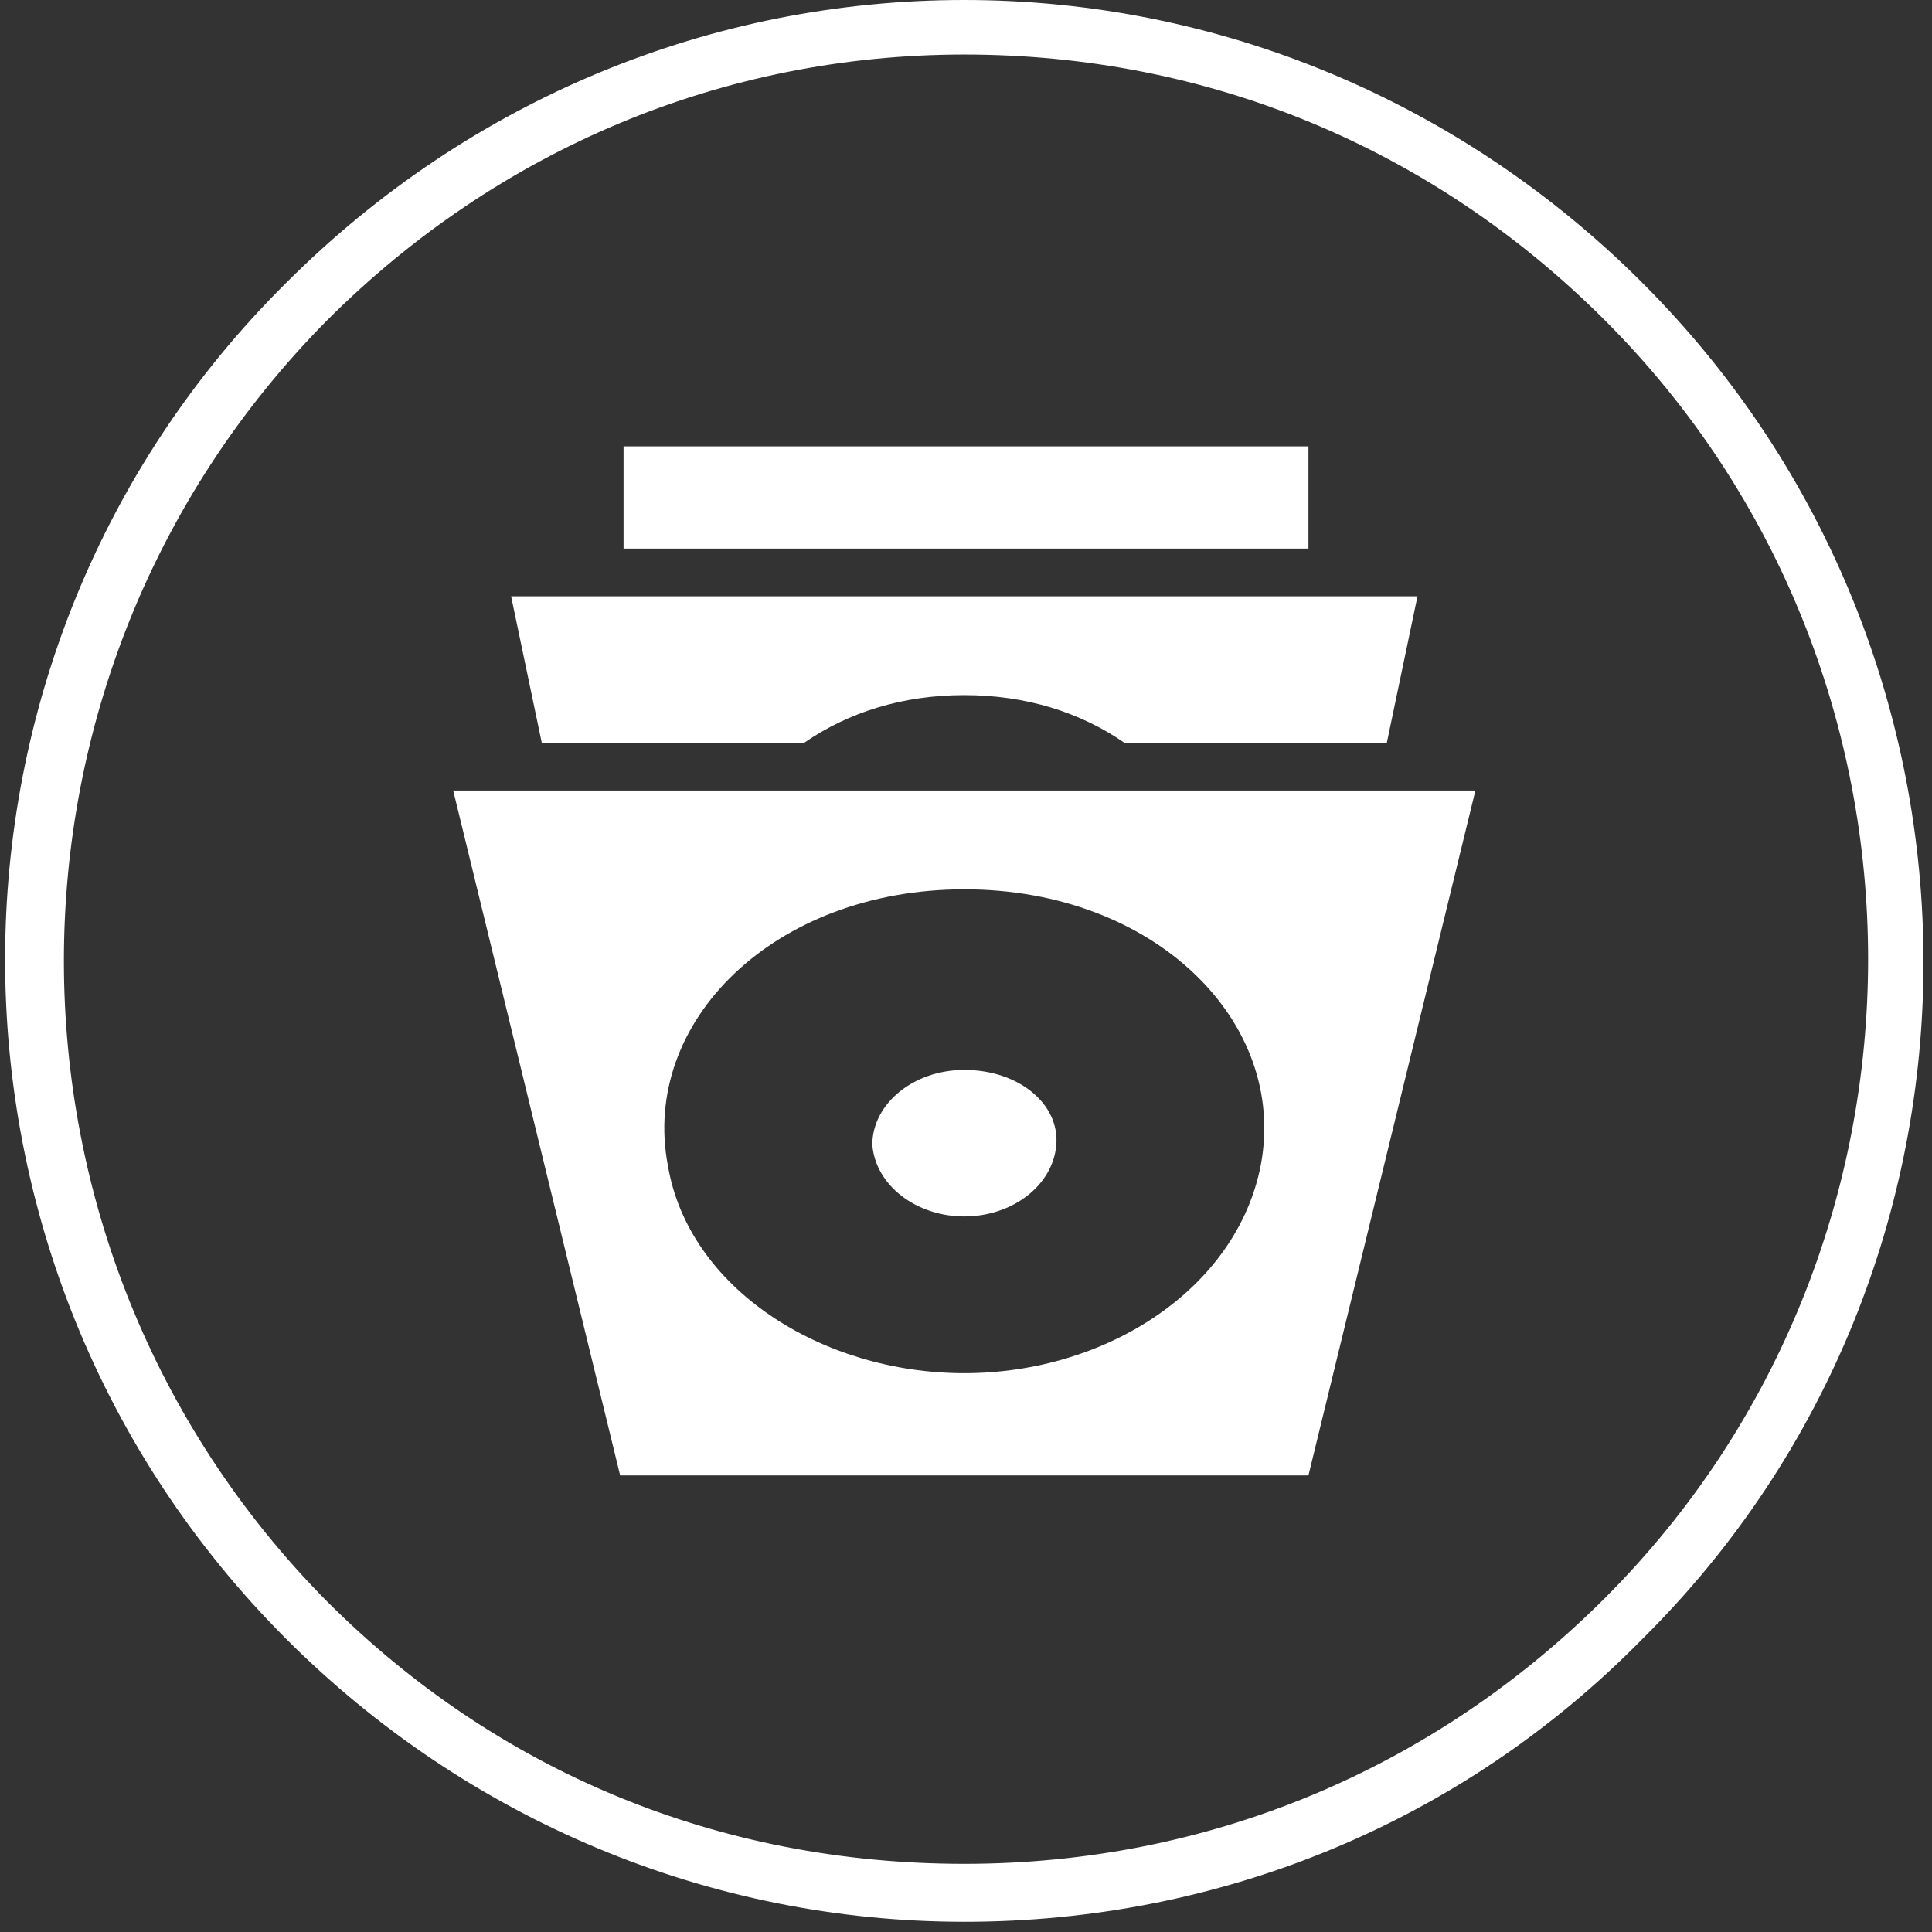 <?xml version="1.0" encoding="utf-8"?>
<!-- Generator: Adobe Illustrator 19.1.0, SVG Export Plug-In . SVG Version: 6.00 Build 0)  -->
<svg version="1.1" id="Layer_1" xmlns="http://www.w3.org/2000/svg" xmlns:xlink="http://www.w3.org/1999/xlink" x="0px" y="0px"
	 viewBox="0 0 56.7 56.7" style="enable-background:new 0 0 56.7 56.7;" xml:space="preserve">
<rect x="0" y="0" width="56.7" height="56.7" fill="#333333" stroke="none"/>
<style type="text/css">
	.st0{fill:#FFFFFF;}
</style>
<path class="st0" d="M28.3,0C20.9,0,13.8,2.9,8.4,8.3c-11,10.9-11,28.8,0,39.8c5.3,5.3,12.4,8.3,19.9,8.3s14.6-2.9,19.9-8.3
	c11-10.9,11-28.8,0-39.8C42.9,3,35.8,0,28.3,0z M28.3,1.6c7.1,0,13.7,2.7,18.8,7.8c10.3,10.3,10.3,27.2,0,37.5
	c-5,5-11.6,7.8-18.8,7.8S14.6,52,9.6,47C-0.7,36.6-0.7,19.8,9.6,9.4C14.6,4.4,21.2,1.6,28.3,1.6z M18.3,13.1v3h20.1v-3H18.3z
	 M15,17.5l0.9,4.3h7.7c1.3-0.9,2.9-1.4,4.7-1.4c1.8,0,3.4,0.5,4.7,1.4h7.7l0.9-4.3C41.7,17.5,15,17.5,15,17.5z M13.3,23.2l4.9,20.1
	h20.2l4.9-20.1C43.4,23.2,13.3,23.2,13.3,23.2z M28.3,26.1c5.6,0,9.5,3.9,8.7,8.1c-0.7,3.6-4.5,6.1-8.7,6.1s-8.1-2.5-8.7-6.1
	C18.8,30,22.7,26.1,28.3,26.1z M28.3,31.4c-1.5,0-2.7,1-2.7,2.2c0.1,1.2,1.3,2.1,2.7,2.1c1.4,0,2.6-0.9,2.7-2.1
	C31.1,32.4,29.9,31.4,28.3,31.4z"/>
</svg>
